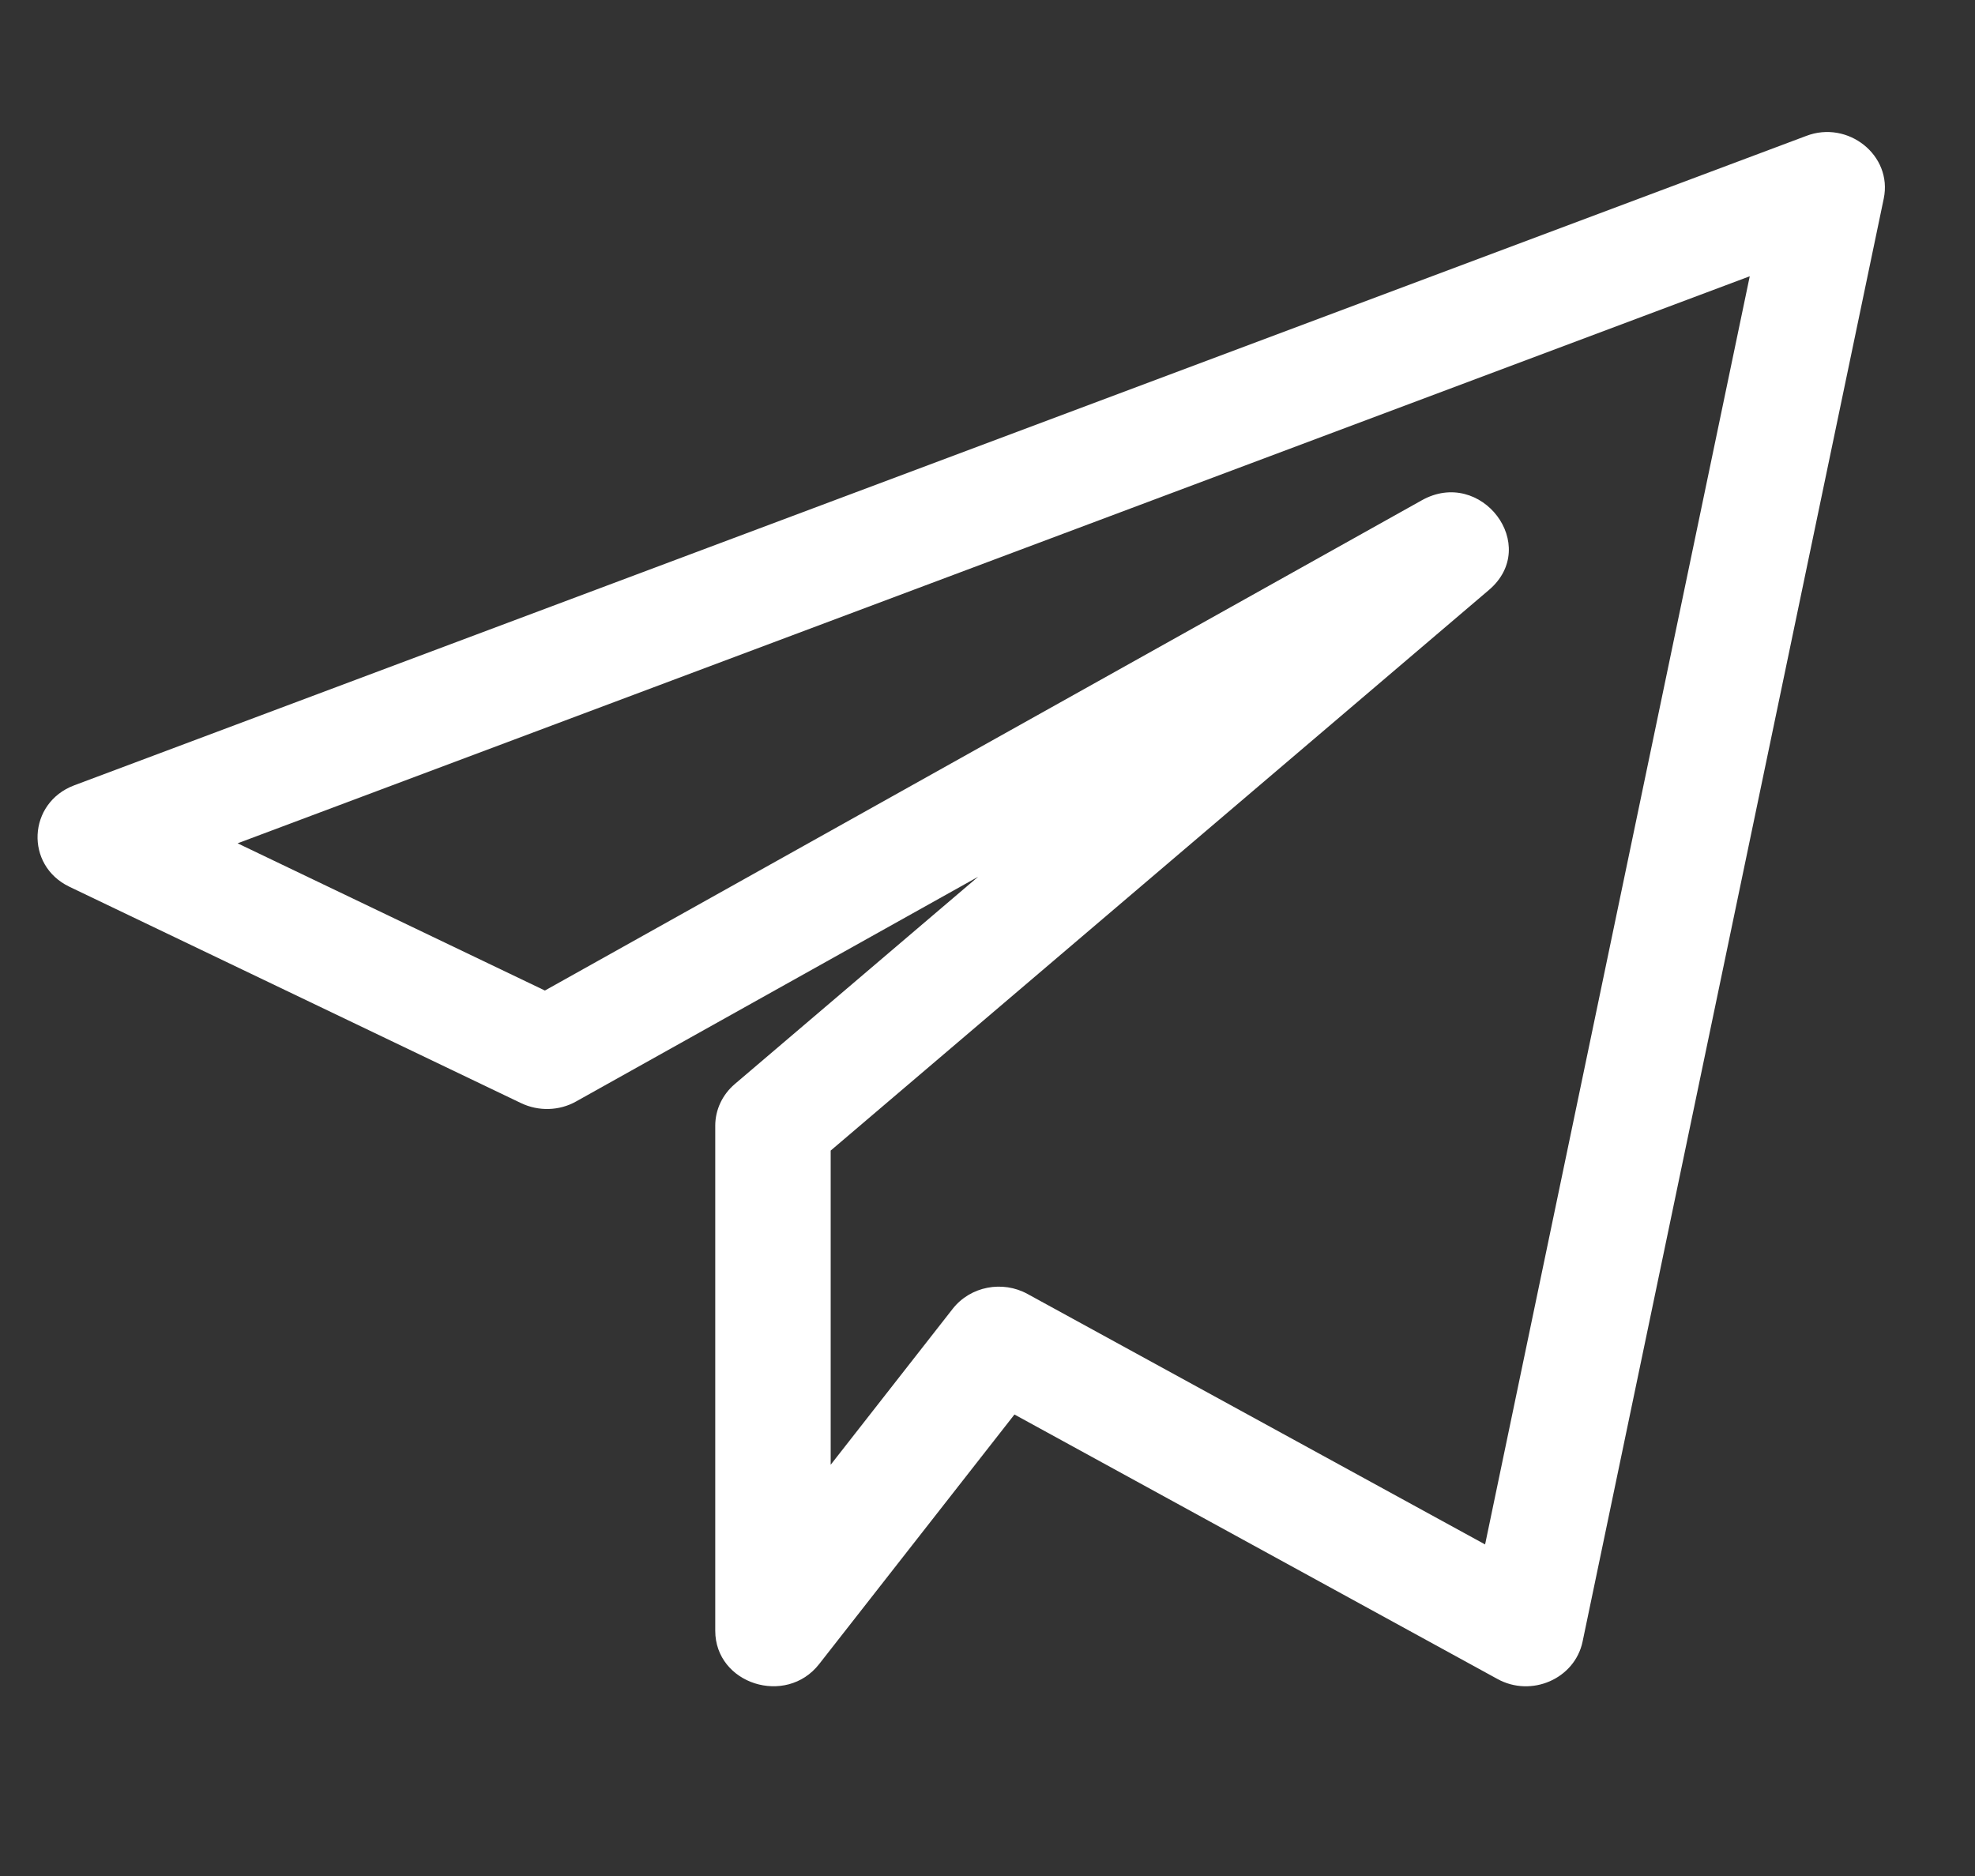 <?xml version="1.0" encoding="UTF-8"?> <svg xmlns="http://www.w3.org/2000/svg" width="20" height="19" viewBox="0 0 20 19" fill="none"><rect x="0" y="0" width="20" height="19" fill="#333333" stroke="none"/> <g clip-path="url(#clip0_10_33)"> <path d="M0.703 8.981L5.278 11.173C5.455 11.257 5.664 11.251 5.833 11.156L9.905 8.88L7.44 10.98C7.315 11.087 7.243 11.24 7.243 11.401V16.516C7.243 17.056 7.959 17.283 8.295 16.854L10.273 14.326L15.163 17.004C15.506 17.194 15.946 17.004 16.026 16.627L19.076 2.011C19.167 1.572 18.712 1.214 18.29 1.377L0.751 7.954C0.281 8.131 0.25 8.764 0.703 8.981V8.981ZM17.719 2.798L15.039 15.642L10.405 13.105C10.152 12.966 9.827 13.027 9.648 13.255L8.412 14.835V11.653L15.078 5.975C15.605 5.526 14.999 4.728 14.396 5.068L5.518 10.032L2.406 8.541L17.719 2.798Z" fill="white"></path> </g> <defs> <clipPath id="clip0_10_33"> <rect width="18.708" height="17.988" fill="white" transform="translate(0.38 0.59)"></rect> </clipPath> </defs> </svg> 